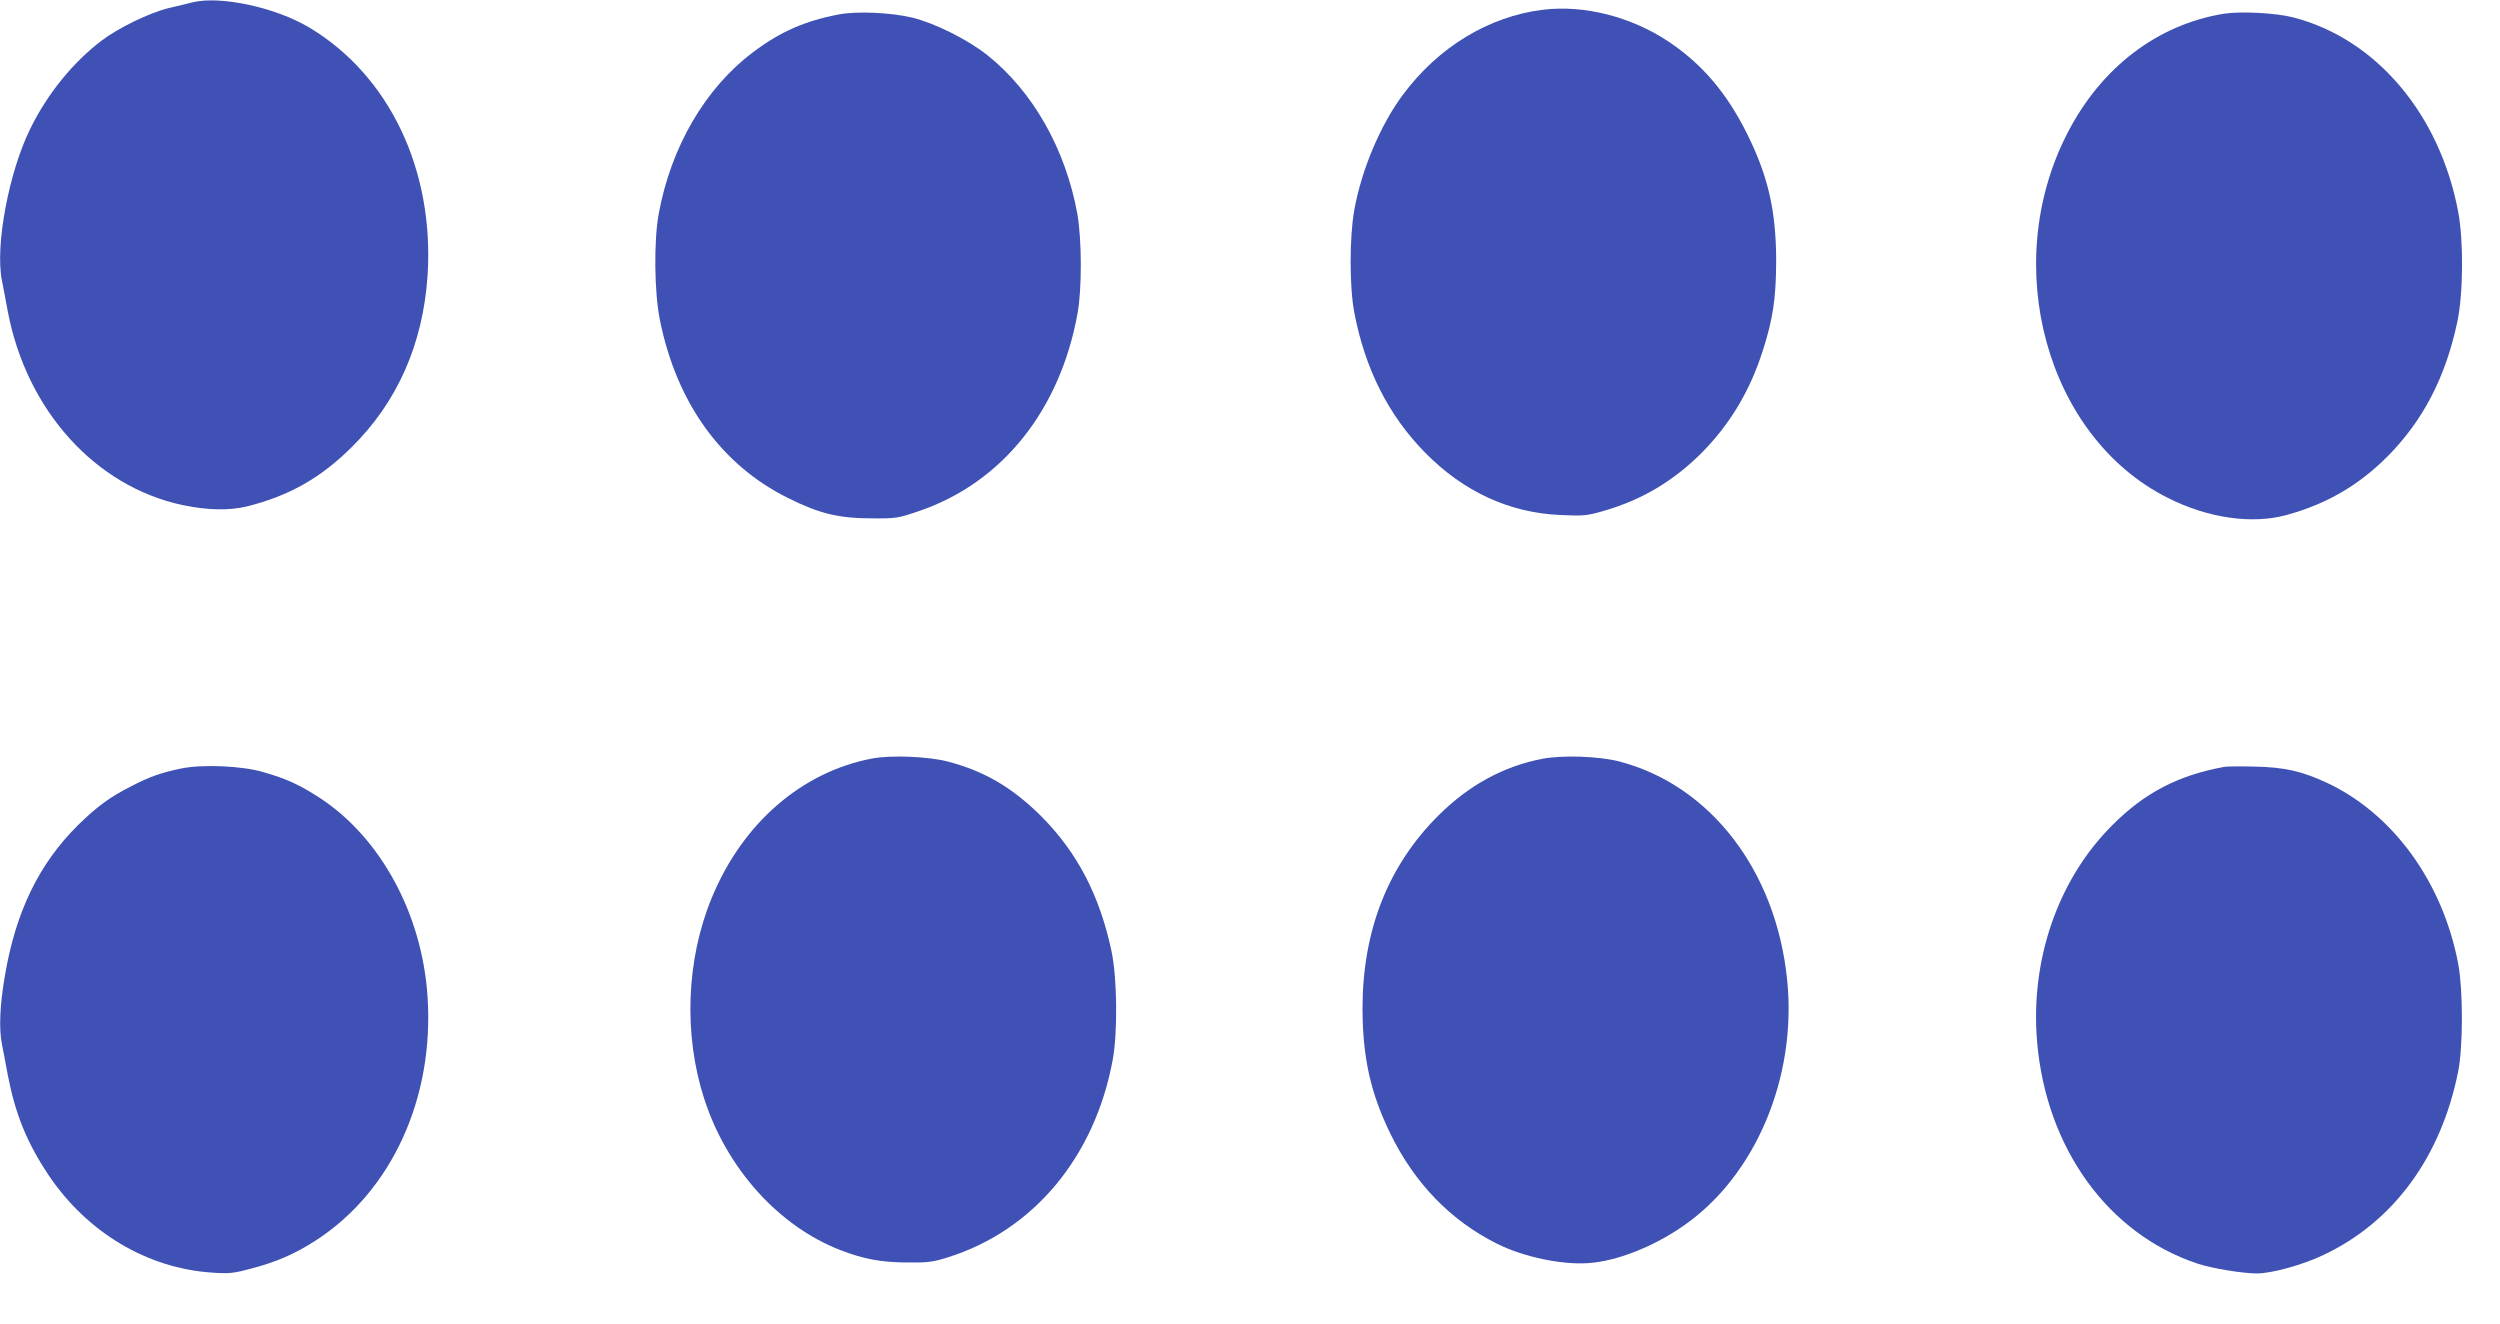 <?xml version="1.0" standalone="no"?>
<!DOCTYPE svg PUBLIC "-//W3C//DTD SVG 20010904//EN"
 "http://www.w3.org/TR/2001/REC-SVG-20010904/DTD/svg10.dtd">
<svg version="1.0" xmlns="http://www.w3.org/2000/svg"
 width="1280pt" height="678pt" viewBox="0 0 1280 678"
 preserveAspectRatio="xMidYMid meet">
<g transform="translate(0,678) scale(0.1,-0.1)"
fill="#3f51b5" stroke="none">
<path d="M985 6768 c-22 -6 -76 -19 -120 -29 -99 -24 -258 -101 -345 -167
-146 -111 -277 -272 -364 -449 -111 -224 -182 -603 -146 -780 5 -26 19 -97 30
-158 96 -506 448 -896 895 -991 129 -27 240 -29 333 -6 213 54 374 145 532
302 234 231 365 527 389 877 36 542 -196 1028 -607 1273 -174 103 -454 163
-597 128z"/>
<path d="M7899 6730 c-276 -34 -535 -191 -716 -435 -115 -154 -212 -384 -249
-590 -25 -138 -25 -395 0 -525 55 -289 175 -526 361 -716 197 -201 433 -310
696 -321 116 -5 133 -4 219 21 196 56 360 154 505 300 143 145 244 314 309
516 54 167 69 272 70 460 0 258 -40 436 -149 655 -104 209 -230 357 -402 472
-192 128 -433 189 -644 163z"/>
<path d="M4294 6706 c-173 -33 -300 -89 -438 -193 -245 -184 -420 -484 -483
-826 -26 -140 -23 -400 5 -542 85 -426 314 -745 657 -915 161 -80 259 -104
430 -104 125 -1 134 1 242 38 424 145 720 515 810 1011 23 126 22 379 -1 510
-60 331 -227 626 -460 812 -100 80 -271 165 -386 193 -110 26 -283 34 -376 16z"/>
<path d="M11388 6710 c-342 -55 -632 -276 -805 -616 -345 -675 -104 -1549 512
-1861 207 -106 437 -139 615 -89 203 56 368 152 515 300 181 183 296 404 356
686 31 143 33 417 5 565 -94 501 -421 887 -845 996 -88 23 -268 32 -353 19z"/>
<path d="M4463 2896 c-359 -69 -661 -331 -818 -711 -132 -318 -146 -703 -39
-1032 116 -358 382 -652 698 -774 120 -46 206 -62 341 -63 105 -1 131 2 210
27 437 138 750 513 842 1010 26 141 23 419 -6 557 -61 286 -175 505 -360 691
-148 147 -291 231 -479 280 -100 26 -291 34 -389 15z"/>
<path d="M7897 2895 c-198 -38 -375 -134 -532 -290 -259 -258 -389 -590 -389
-990 1 -250 41 -431 143 -640 124 -254 309 -445 546 -563 136 -68 332 -109
469 -99 144 10 330 83 484 190 370 255 584 762 532 1262 -57 558 -393 994
-858 1116 -103 27 -290 34 -395 14z"/>
<path d="M926 2845 c-101 -21 -161 -42 -257 -92 -108 -55 -173 -103 -271 -199
-198 -197 -317 -440 -373 -770 -26 -151 -31 -271 -15 -351 5 -26 19 -97 30
-158 38 -197 97 -344 207 -509 197 -295 507 -481 842 -502 84 -6 108 -3 194
20 134 35 227 76 334 145 388 251 607 728 572 1249 -28 422 -240 813 -552
1017 -102 66 -168 97 -286 131 -108 33 -316 42 -425 19z"/>
<path d="M11390 2854 c-237 -43 -410 -133 -575 -299 -278 -277 -421 -690 -385
-1110 47 -545 364 -983 822 -1135 73 -24 229 -50 304 -50 75 0 235 44 341 95
358 169 602 502 689 940 25 124 25 412 1 545 -78 420 -332 772 -673 932 -127
59 -217 80 -369 83 -71 2 -141 1 -155 -1z"/>
</g>
</svg>
